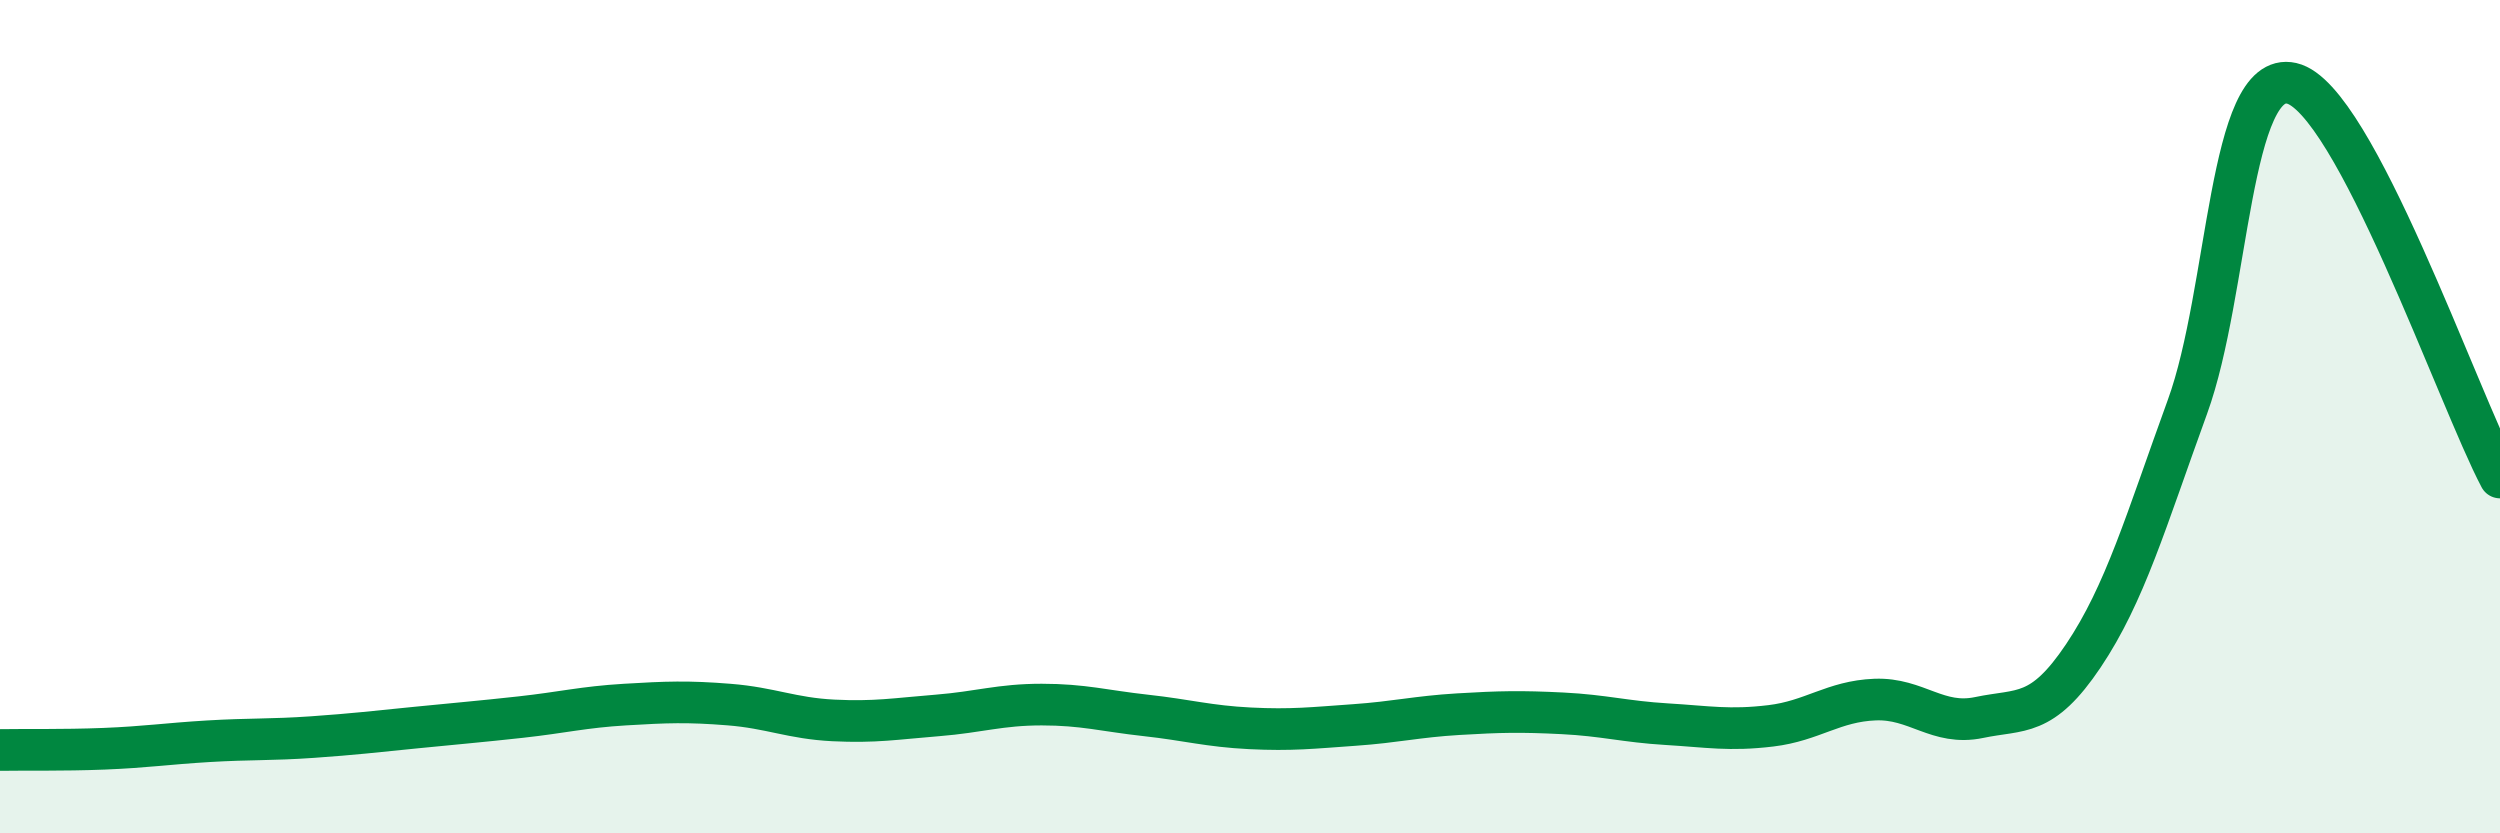 
    <svg width="60" height="20" viewBox="0 0 60 20" xmlns="http://www.w3.org/2000/svg">
      <path
        d="M 0,18 C 0.5,17.99 1.5,18.01 2.5,17.97 C 3.5,17.93 4,17.85 5,17.79 C 6,17.73 6.5,17.76 7.5,17.69 C 8.5,17.62 9,17.56 10,17.46 C 11,17.36 11.5,17.32 12.5,17.21 C 13.5,17.1 14,16.97 15,16.91 C 16,16.85 16.5,16.83 17.5,16.91 C 18.5,16.99 19,17.24 20,17.29 C 21,17.34 21.5,17.25 22.5,17.17 C 23.5,17.09 24,16.91 25,16.91 C 26,16.91 26.5,17.06 27.5,17.17 C 28.5,17.28 29,17.43 30,17.48 C 31,17.53 31.5,17.47 32.5,17.4 C 33.5,17.33 34,17.2 35,17.14 C 36,17.08 36.5,17.07 37.5,17.12 C 38.5,17.17 39,17.32 40,17.38 C 41,17.44 41.5,17.54 42.5,17.42 C 43.5,17.3 44,16.83 45,16.79 C 46,16.75 46.5,17.43 47.5,17.22 C 48.5,17.01 49,17.23 50,15.74 C 51,14.25 51.5,12.51 52.5,9.76 C 53.5,7.01 53.5,1.66 55,2 C 56.5,2.34 59,9.57 60,11.46L60 20L0 20Z"
        fill="#008740"
        opacity="0.1"
        stroke-linecap="round"
        stroke-linejoin="round"
      />
      <path
        d="M 0,18 C 0.5,17.99 1.5,18.01 2.5,17.97 C 3.5,17.93 4,17.85 5,17.79 C 6,17.73 6.5,17.76 7.5,17.69 C 8.5,17.62 9,17.56 10,17.46 C 11,17.36 11.5,17.32 12.5,17.21 C 13.5,17.1 14,16.97 15,16.91 C 16,16.85 16.5,16.83 17.5,16.91 C 18.5,16.99 19,17.24 20,17.29 C 21,17.34 21.5,17.25 22.5,17.17 C 23.5,17.09 24,16.91 25,16.91 C 26,16.91 26.5,17.06 27.5,17.17 C 28.5,17.28 29,17.43 30,17.48 C 31,17.53 31.5,17.47 32.5,17.4 C 33.5,17.33 34,17.2 35,17.14 C 36,17.08 36.5,17.07 37.5,17.12 C 38.5,17.17 39,17.32 40,17.38 C 41,17.44 41.5,17.54 42.5,17.42 C 43.5,17.3 44,16.83 45,16.79 C 46,16.75 46.5,17.43 47.5,17.22 C 48.5,17.01 49,17.23 50,15.74 C 51,14.25 51.5,12.51 52.5,9.76 C 53.5,7.01 53.5,1.66 55,2 C 56.5,2.34 59,9.57 60,11.46"
        stroke="#008740"
        stroke-width="1"
        fill="none"
        stroke-linecap="round"
        stroke-linejoin="round"
      />
    </svg>
  